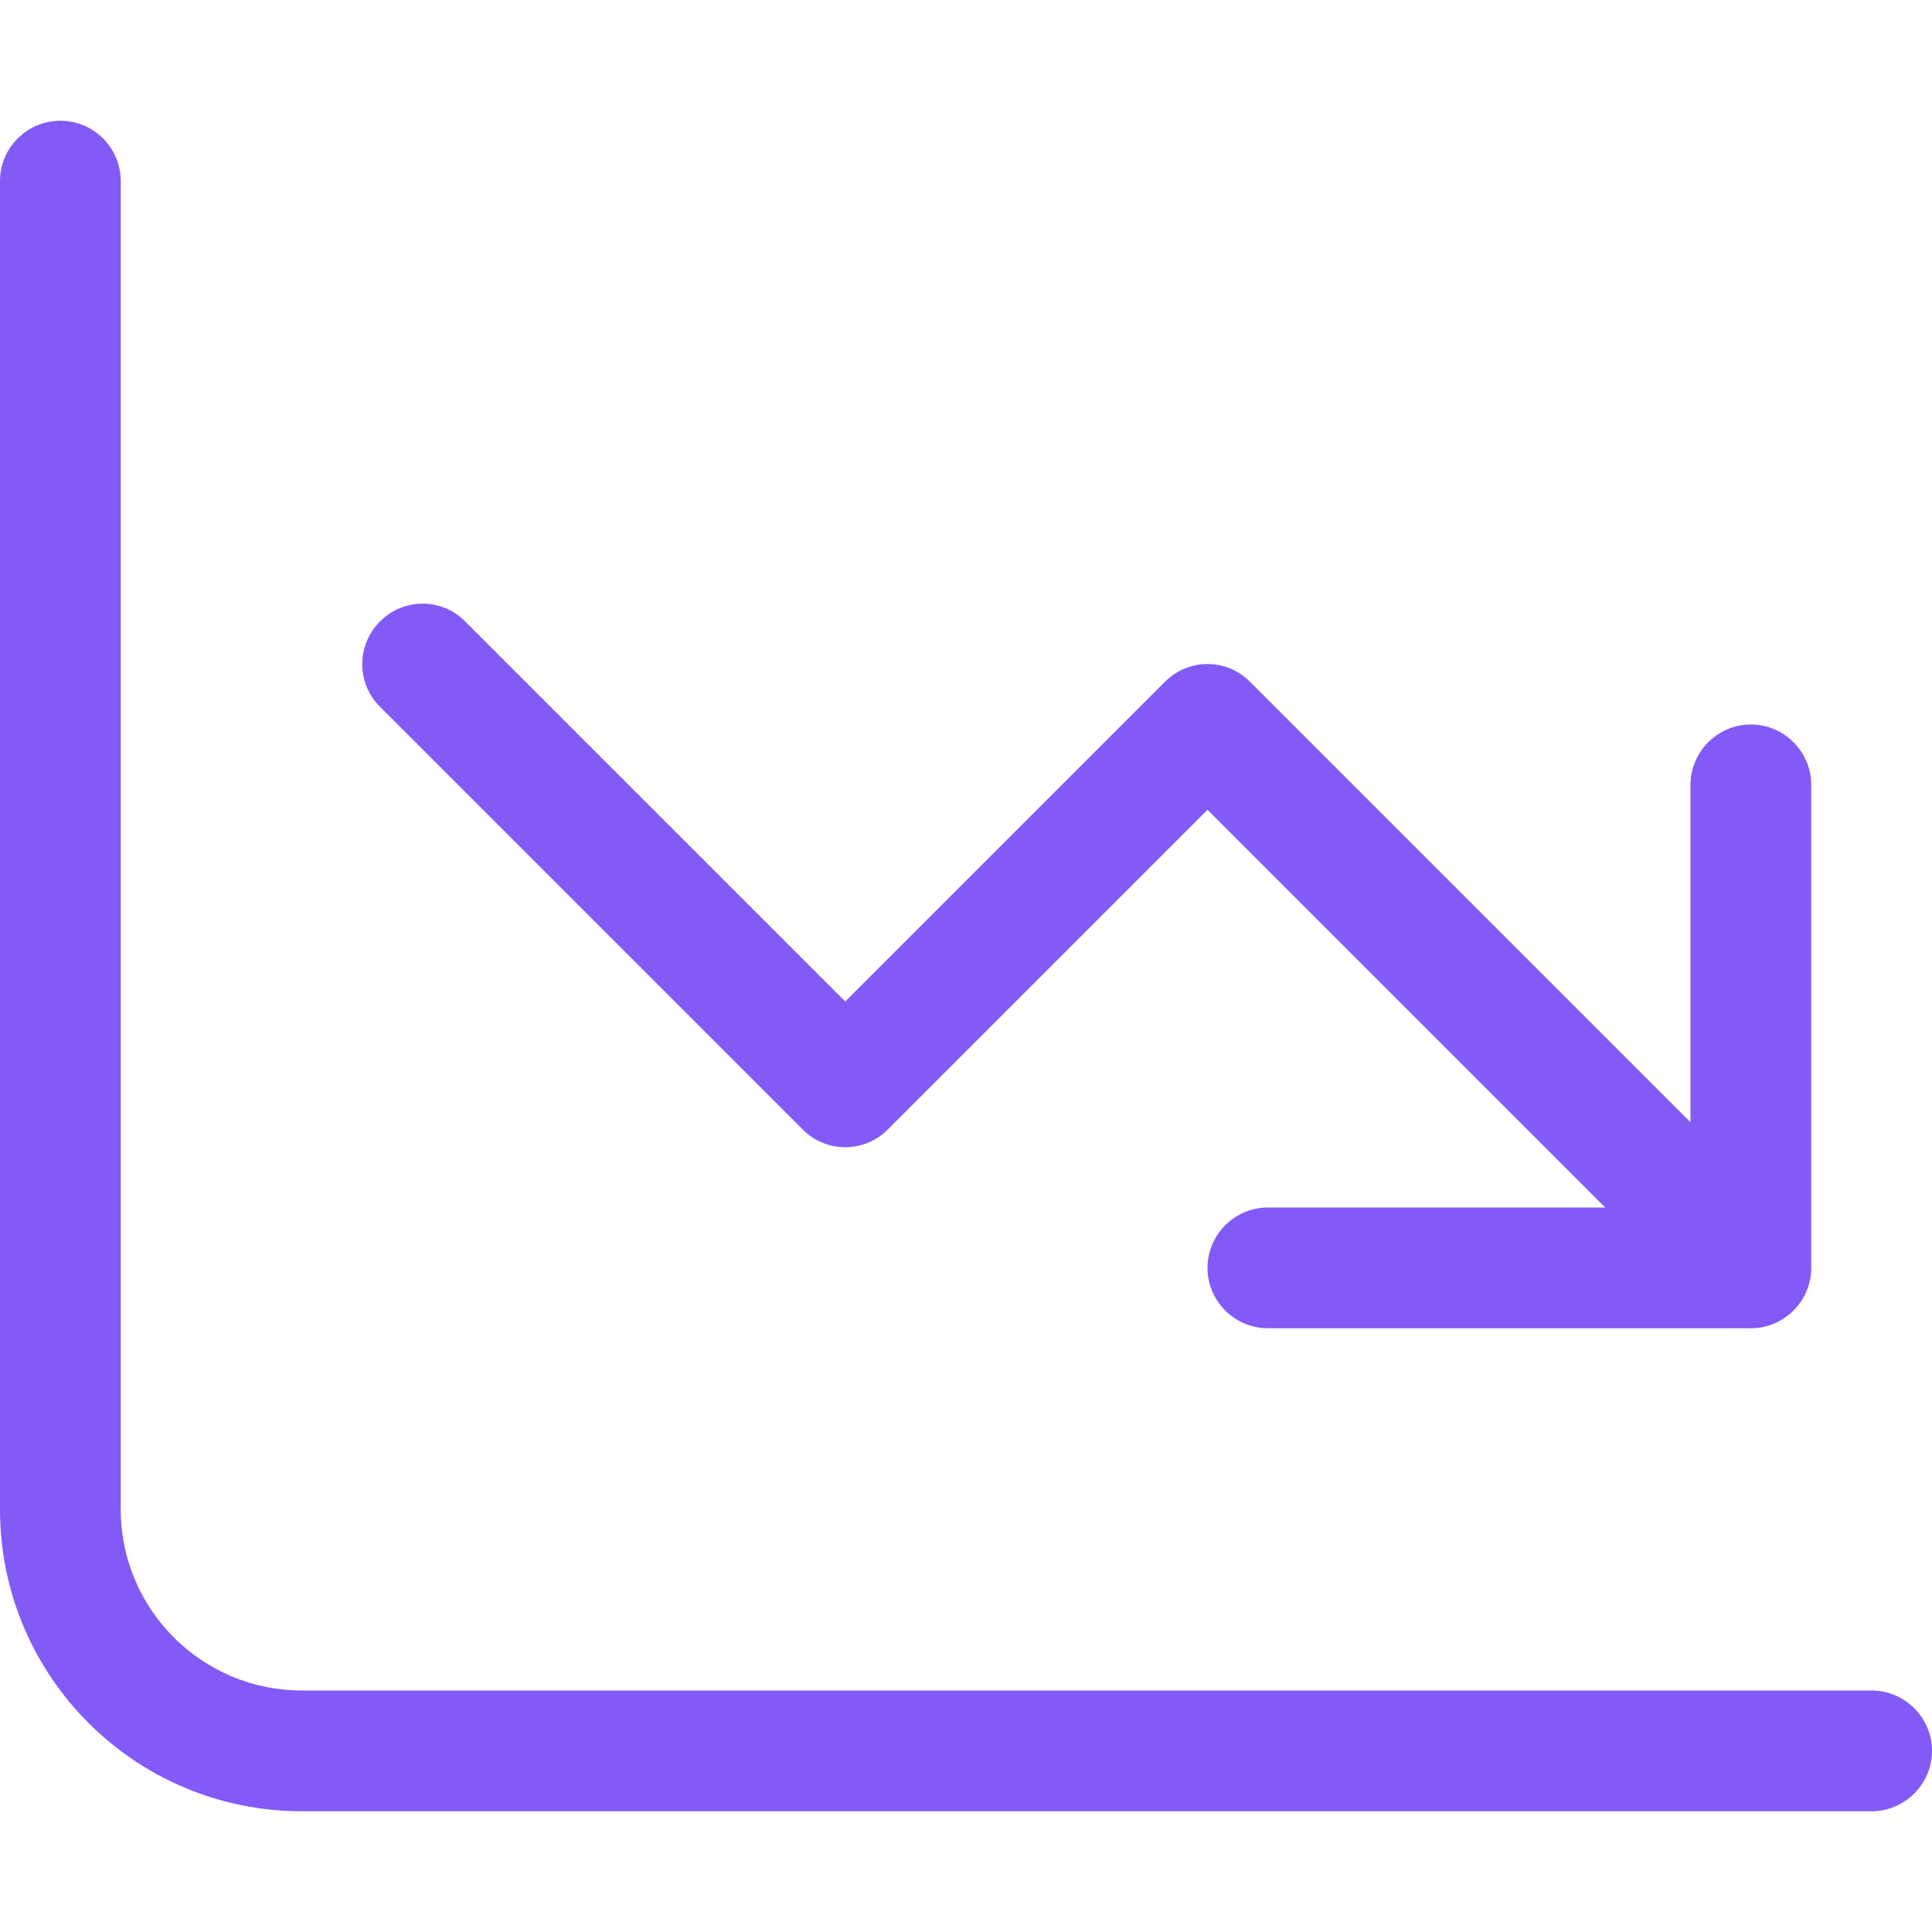 <svg width="16" height="16" viewBox="0 0 16 16" fill="none" xmlns="http://www.w3.org/2000/svg">
<path d="M1 12.5C1 13.328 1.672 14 2.5 14H15.5C15.775 14 16 14.225 16 14.5C16 14.775 15.775 15 15.5 15H2.5C1.119 15 0 13.881 0 12.5V1.5C0 1.224 0.224 1 0.5 1C0.776 1 1 1.224 1 1.5V12.5ZM10 10.5C10 10.225 10.225 10 10.5 10H13.294L10 6.706L7.353 9.353C7.159 9.55 6.841 9.55 6.647 9.353L3.147 5.853C2.951 5.659 2.951 5.341 3.147 5.147C3.341 4.95 3.659 4.95 3.853 5.147L7 8.294L9.647 5.647C9.841 5.45 10.159 5.45 10.353 5.647L14 9.294V6.5C14 6.225 14.225 6 14.5 6C14.775 6 15 6.225 15 6.5V10.5C15 10.775 14.775 11 14.5 11H10.5C10.225 11 10 10.775 10 10.5Z" fill="#835AF5"/>
</svg>

